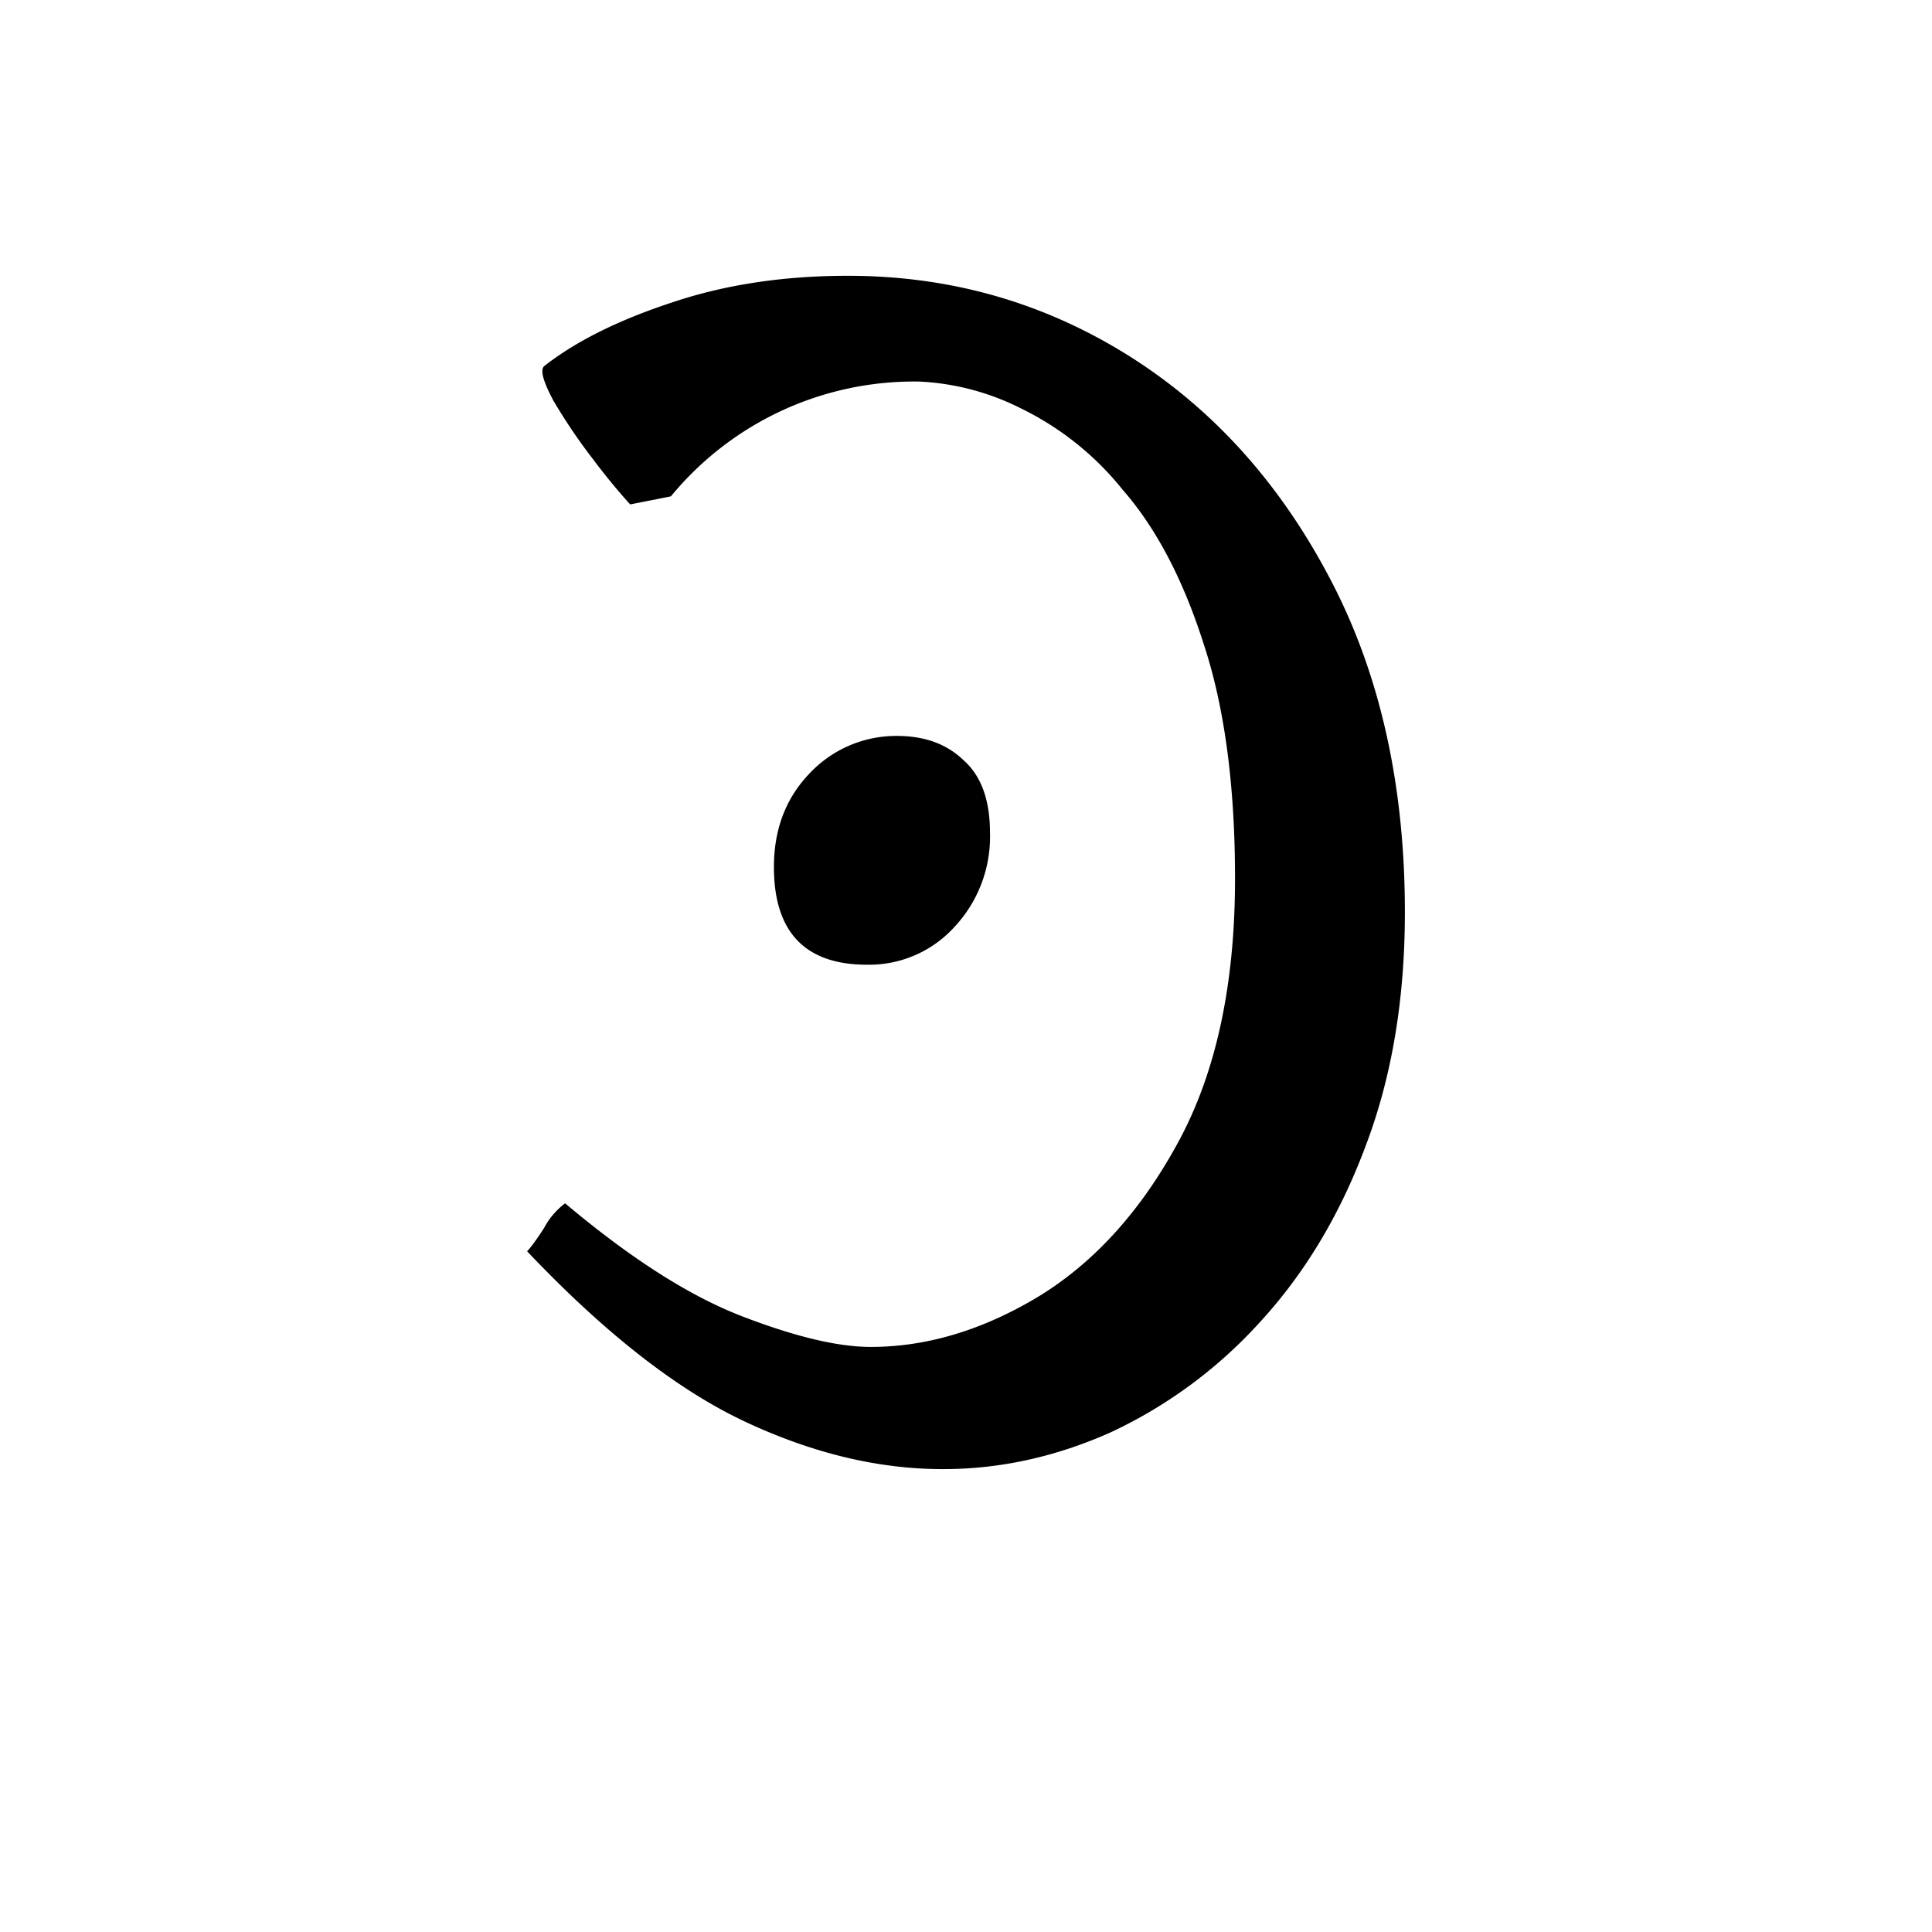 <svg width="16" height="16" viewBox="0 0 12 12" xmlns="http://www.w3.org/2000/svg"><path d="M3.274 7.772c.022-.023.058-.071.106-.146a.463.463 0 0 1 .13-.152c.404.34.77.575 1.1.702.33.127.595.19.798.19.348 0 .696-.104 1.044-.314.348-.213.638-.535.87-.965.232-.43.349-.974.349-1.629 0-.584-.066-1.072-.197-1.465-.127-.397-.294-.714-.5-.95a1.845 1.845 0 0 0-.64-.51 1.56 1.56 0 0 0-.623-.163 1.956 1.956 0 0 0-1.544.713l-.253.05a3.934 3.934 0 0 1-.23-.28 3.496 3.496 0 0 1-.247-.365c-.064-.12-.083-.191-.057-.214.195-.153.457-.284.787-.393.33-.112.696-.168 1.1-.168.63 0 1.206.163 1.73.488.524.326.943.786 1.258 1.382.314.591.471 1.286.471 2.083 0 .543-.082 1.03-.247 1.46-.16.427-.38.79-.657 1.09a2.91 2.91 0 0 1-.92.679c-.341.153-.69.23-1.045.23-.404 0-.816-.1-1.236-.298-.419-.198-.868-.55-1.347-1.055Zm2.875-2.6a.821.821 0 0 1-.225.59.715.715 0 0 1-.539.23c-.385 0-.578-.203-.578-.607 0-.236.075-.43.224-.584a.738.738 0 0 1 .54-.23c.172 0 .31.05.415.152.109.097.163.247.163.449z" style="font-style:normal;font-variant:normal;font-weight:400;font-stretch:normal;font-size:11.5px;line-height:0;font-family:'Gentium Book Plus';-inkscape-font-specification:'Gentium Book Plus';font-variant-ligatures:normal;font-variant-caps:normal;font-variant-numeric:normal;font-feature-settings:normal;text-align:start;writing-mode:lr-tb;text-anchor:start;fill:#000;fill-opacity:1;stroke:none;stroke-width:.15;stroke-linecap:square;stroke-linejoin:bevel;stroke-miterlimit:4;stroke-dasharray:none;stroke-dashoffset:0;stroke-opacity:1;paint-order:markers stroke fill"/></svg>